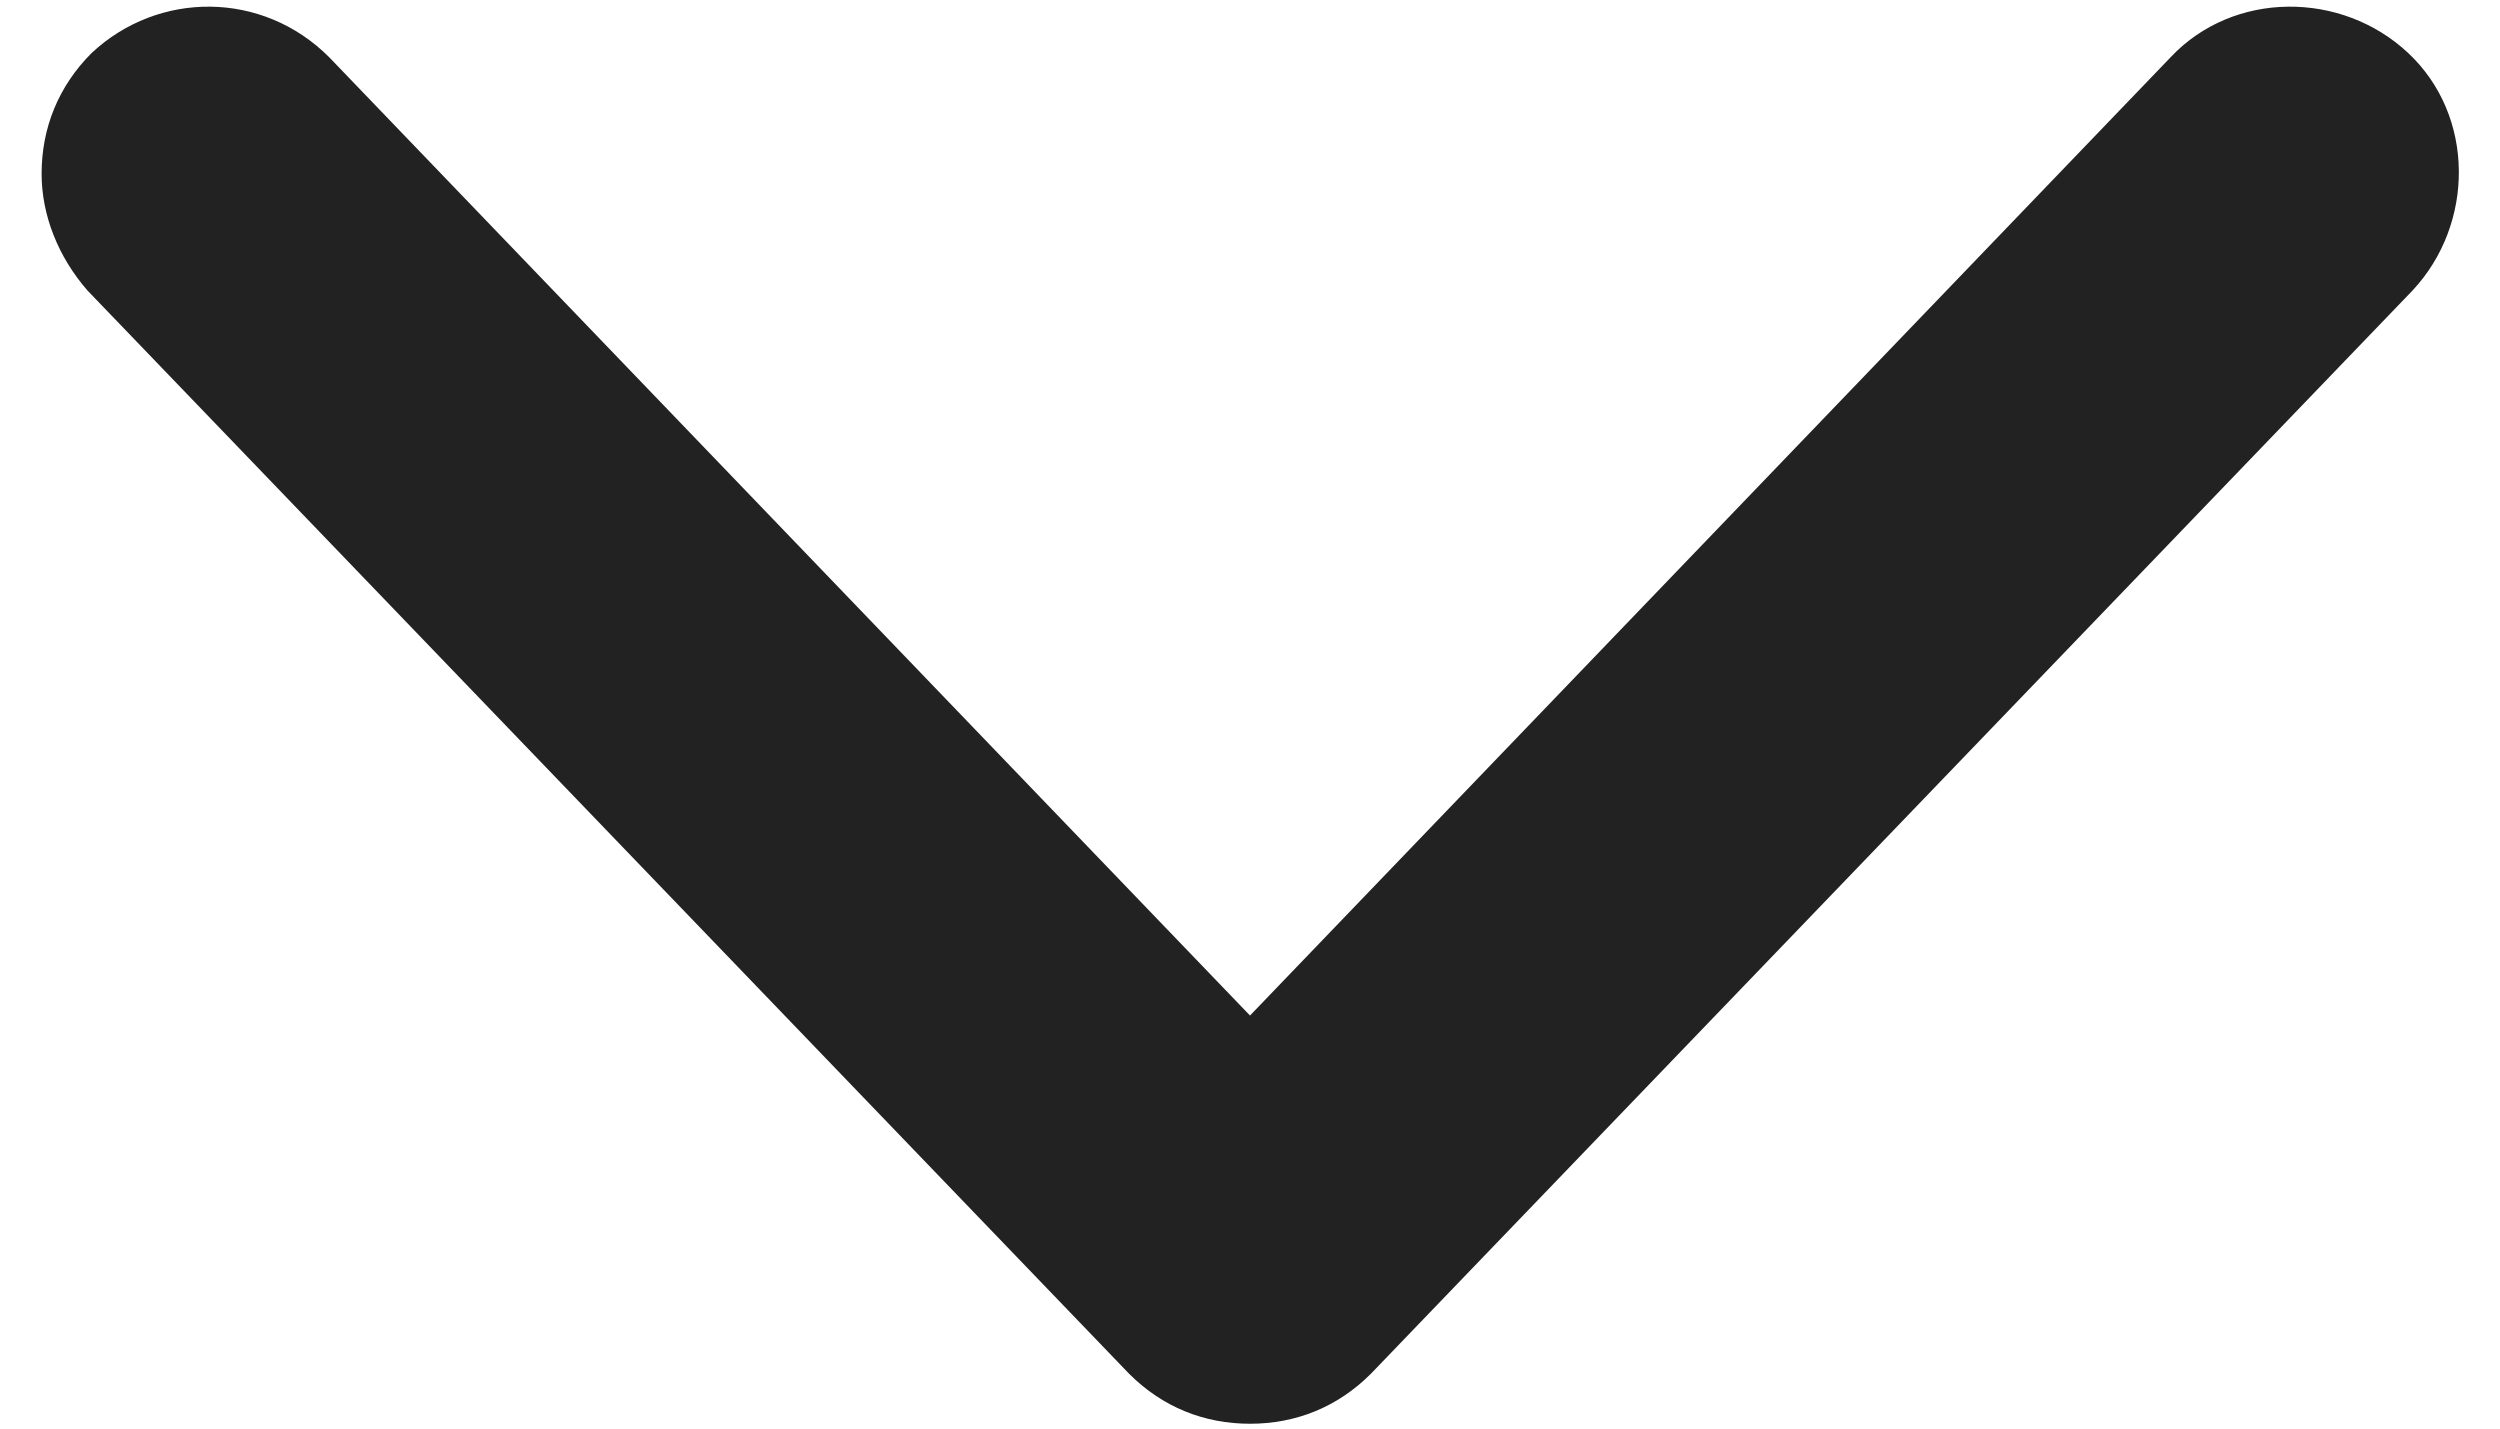 <svg width="14" height="8" viewBox="0 0 14 8" fill="none" xmlns="http://www.w3.org/2000/svg">
<path d="M7 7.973C6.743 7.973 6.51 7.88 6.323 7.693L0.49 1.627C0.327 1.44 0.233 1.207 0.233 0.973C0.233 0.717 0.327 0.483 0.513 0.297C0.887 -0.053 1.47 -0.053 1.843 0.32L7 5.687L12.156 0.32C12.507 -0.053 13.113 -0.053 13.486 0.297C13.86 0.647 13.86 1.253 13.51 1.627L7.677 7.693C7.49 7.88 7.257 7.973 7 7.973Z" fill="#222222"/>
</svg>
